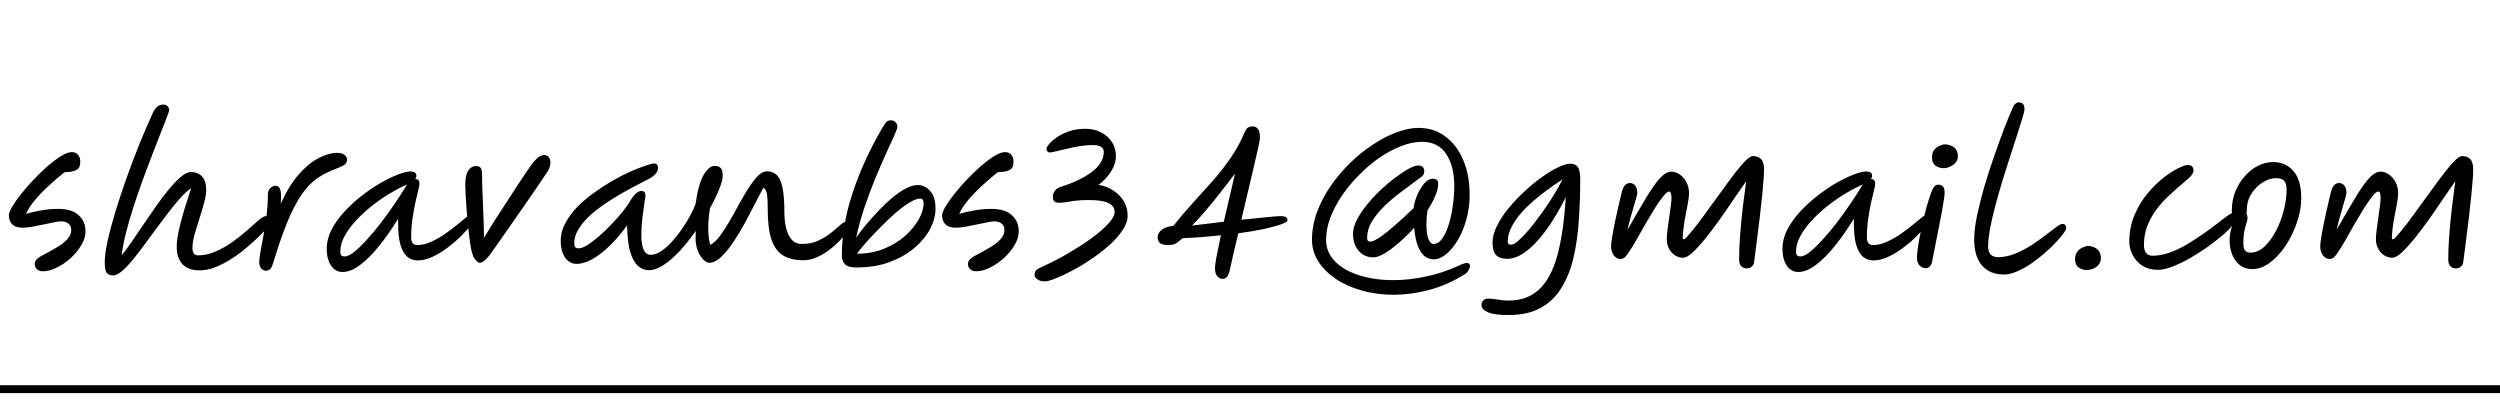 <svg width="318" height="51" viewBox="0 0 318 51" fill="none" xmlns="http://www.w3.org/2000/svg">
<path d="M5.451 34.506C5.114 34.506 4.853 34.406 4.669 34.207C4.5 34.023 4.416 33.808 4.416 33.563C4.416 33.348 4.508 33.149 4.692 32.965C4.891 32.766 5.16 32.589 5.497 32.436C6.11 32.114 6.685 31.792 7.222 31.47C7.774 31.148 8.219 30.803 8.556 30.435C8.893 30.067 9.062 29.676 9.062 29.262C9.062 28.909 8.947 28.641 8.717 28.457C8.487 28.258 8.173 28.158 7.774 28.158C7.544 28.158 7.222 28.204 6.808 28.296C6.394 28.373 5.942 28.465 5.451 28.572C4.976 28.664 4.508 28.756 4.048 28.848C3.588 28.925 3.197 28.963 2.875 28.963C2.292 28.963 1.855 28.825 1.564 28.549C1.273 28.258 1.127 27.867 1.127 27.376C1.127 27.131 1.273 26.763 1.564 26.272C1.855 25.781 2.239 25.237 2.714 24.639C3.205 24.026 3.741 23.412 4.324 22.799C4.907 22.186 5.497 21.618 6.095 21.097C6.708 20.576 7.276 20.154 7.797 19.832C8.334 19.51 8.778 19.349 9.131 19.349C9.484 19.349 9.752 19.464 9.936 19.694C10.12 19.924 10.212 20.215 10.212 20.568C10.212 20.844 10.166 21.082 10.074 21.281C9.982 21.465 9.79 21.611 9.499 21.718C9.223 21.825 8.794 21.887 8.211 21.902C7.613 22.377 6.977 22.922 6.302 23.535C5.643 24.133 5.037 24.754 4.485 25.398C3.948 26.027 3.557 26.632 3.312 27.215C3.818 27.046 4.431 26.901 5.152 26.778C5.888 26.64 6.632 26.571 7.383 26.571C8.564 26.571 9.438 26.839 10.005 27.376C10.588 27.897 10.879 28.587 10.879 29.446C10.879 29.998 10.703 30.573 10.35 31.171C10.013 31.754 9.568 32.298 9.016 32.804C8.464 33.31 7.874 33.716 7.245 34.023C6.616 34.345 6.018 34.506 5.451 34.506ZM14.382 35.035C14.044 35.035 13.784 34.935 13.6 34.736C13.416 34.552 13.324 34.084 13.324 33.333C13.324 32.643 13.447 31.746 13.692 30.642C13.937 29.523 14.267 28.281 14.681 26.916C15.095 25.551 15.562 24.141 16.084 22.684C16.605 21.212 17.149 19.771 17.717 18.36C18.299 16.934 18.859 15.631 19.396 14.45C19.595 14.021 19.802 13.722 20.017 13.553C20.232 13.384 20.485 13.3 20.776 13.3C20.975 13.3 21.144 13.361 21.282 13.484C21.435 13.591 21.512 13.775 21.512 14.036C21.512 14.128 21.412 14.427 21.213 14.933C21.029 15.439 20.768 16.106 20.431 16.934C20.109 17.762 19.748 18.69 19.35 19.717C18.951 20.744 18.545 21.825 18.131 22.96C17.717 24.095 17.326 25.237 16.958 26.387C16.59 27.522 16.276 28.61 16.015 29.653C15.754 30.696 15.578 31.631 15.486 32.459C15.854 32.014 16.276 31.447 16.751 30.757C17.226 30.067 17.732 29.323 18.269 28.526C18.805 27.729 19.35 26.939 19.902 26.157C20.454 25.375 20.998 24.662 21.535 24.018C22.072 23.374 22.57 22.86 23.03 22.477C23.505 22.078 23.919 21.879 24.272 21.879C24.855 21.879 25.322 22.063 25.675 22.431C26.043 22.784 26.227 23.366 26.227 24.179C26.227 24.639 26.135 25.191 25.951 25.835C25.782 26.479 25.583 27.154 25.353 27.859C25.123 28.564 24.916 29.239 24.732 29.883C24.563 30.527 24.479 31.079 24.479 31.539C24.479 32.168 24.716 32.482 25.192 32.482C25.928 32.482 26.664 32.321 27.4 31.999C28.151 31.677 28.864 31.278 29.539 30.803C30.213 30.312 30.834 29.822 31.402 29.331C31.969 28.825 32.452 28.396 32.851 28.043C33.28 27.66 33.641 27.468 33.932 27.468C34.3 27.468 34.484 27.66 34.484 28.043C34.484 28.15 34.461 28.273 34.415 28.411C34.369 28.549 34.246 28.725 34.047 28.94C33.801 29.216 33.449 29.576 32.989 30.021C32.544 30.466 32.023 30.941 31.425 31.447C30.842 31.953 30.206 32.428 29.516 32.873C28.841 33.318 28.143 33.686 27.423 33.977C26.718 34.253 26.027 34.391 25.353 34.391C24.433 34.391 23.72 34.13 23.214 33.609C22.723 33.072 22.478 32.336 22.478 31.401C22.478 30.818 22.57 30.113 22.754 29.285C22.938 28.457 23.168 27.583 23.444 26.663C23.735 25.728 24.026 24.815 24.318 23.926C23.827 24.263 23.291 24.769 22.708 25.444C22.14 26.103 21.543 26.855 20.914 27.698C20.285 28.526 19.657 29.369 19.028 30.228C18.415 31.087 17.817 31.884 17.234 32.62C16.666 33.341 16.137 33.923 15.647 34.368C15.156 34.813 14.735 35.035 14.382 35.035ZM33.844 34.437C33.598 34.437 33.391 34.337 33.223 34.138C33.054 33.939 32.97 33.663 32.97 33.31C32.97 33.049 33.023 32.62 33.131 32.022C33.253 31.409 33.384 30.696 33.522 29.883C33.675 29.07 33.805 28.227 33.913 27.353C34.02 26.464 34.074 25.613 34.074 24.8C34.074 24.401 34.173 24.11 34.373 23.926C34.587 23.727 34.825 23.627 35.086 23.627C35.331 23.627 35.515 23.78 35.638 24.087C35.76 24.394 35.783 25.007 35.707 25.927C36.412 24.363 37.186 23.106 38.03 22.155C38.888 21.189 39.739 20.499 40.583 20.085C41.426 19.656 42.185 19.441 42.86 19.441C43.304 19.441 43.626 19.533 43.826 19.717C44.04 19.886 44.148 20.077 44.148 20.292C44.148 20.583 44.025 20.813 43.78 20.982C43.55 21.135 43.143 21.319 42.561 21.534C41.886 21.795 41.265 22.101 40.698 22.454C40.146 22.791 39.617 23.236 39.111 23.788C38.62 24.34 38.137 25.045 37.662 25.904C37.186 26.747 36.711 27.79 36.236 29.032C35.76 30.274 35.254 31.769 34.718 33.517C34.626 33.854 34.503 34.092 34.35 34.23C34.212 34.368 34.043 34.437 33.844 34.437ZM43.56 34.598C42.977 34.598 42.494 34.33 42.111 33.793C41.743 33.241 41.559 32.528 41.559 31.654C41.559 30.841 41.758 30.036 42.157 29.239C42.571 28.442 43.115 27.675 43.79 26.939C44.465 26.203 45.2 25.528 45.998 24.915C46.795 24.286 47.593 23.742 48.39 23.282C49.203 22.822 49.946 22.462 50.621 22.201C51.295 21.94 51.832 21.81 52.231 21.81C52.446 21.81 52.622 21.856 52.76 21.948C52.898 22.025 52.967 22.17 52.967 22.385C52.967 22.523 52.913 22.653 52.806 22.776C52.821 22.776 52.837 22.776 52.852 22.776C53.189 22.776 53.358 22.975 53.358 23.374C53.358 23.512 53.304 23.796 53.197 24.225C53.09 24.639 52.967 25.16 52.829 25.789C52.691 26.418 52.568 27.115 52.461 27.882C52.353 28.633 52.3 29.4 52.3 30.182C52.3 30.841 52.553 31.171 53.059 31.171C53.626 31.171 54.201 31.041 54.784 30.78C55.367 30.519 55.934 30.205 56.486 29.837C57.038 29.454 57.544 29.078 58.004 28.71C58.464 28.327 58.855 28.005 59.177 27.744C59.499 27.483 59.729 27.353 59.867 27.353C59.989 27.353 60.097 27.391 60.189 27.468C60.281 27.545 60.327 27.667 60.327 27.836C60.327 27.989 60.173 28.265 59.867 28.664C59.56 29.063 59.154 29.515 58.648 30.021C58.142 30.527 57.575 31.018 56.946 31.493C56.317 31.968 55.673 32.359 55.014 32.666C54.355 32.973 53.726 33.126 53.128 33.126C52.668 33.126 52.246 32.988 51.863 32.712C51.495 32.421 51.196 31.93 50.966 31.24C50.751 30.55 50.644 29.599 50.644 28.388V27.813C49.892 29.055 49.103 30.19 48.275 31.217C47.462 32.244 46.65 33.065 45.837 33.678C45.039 34.291 44.281 34.598 43.56 34.598ZM51.794 23.466C51.717 23.497 51.61 23.543 51.472 23.604C50.767 23.926 50.031 24.325 49.264 24.8C48.513 25.275 47.776 25.804 47.056 26.387C46.35 26.97 45.714 27.575 45.147 28.204C44.58 28.833 44.127 29.469 43.79 30.113C43.453 30.757 43.284 31.386 43.284 31.999C43.284 32.198 43.322 32.352 43.399 32.459C43.491 32.566 43.644 32.62 43.859 32.62C44.166 32.62 44.564 32.428 45.055 32.045C45.545 31.646 46.082 31.125 46.665 30.481C47.263 29.837 47.861 29.124 48.459 28.342C49.057 27.56 49.624 26.77 50.161 25.973C50.713 25.176 51.188 24.44 51.587 23.765C51.648 23.658 51.717 23.558 51.794 23.466ZM61.066 33.425C60.836 33.425 60.606 33.256 60.376 32.919C60.162 32.582 60.001 32.106 59.893 31.493C59.786 30.849 59.686 30.113 59.594 29.285C59.502 28.457 59.426 27.644 59.364 26.847C59.303 26.05 59.257 25.344 59.226 24.731C59.196 24.118 59.18 23.704 59.18 23.489C59.18 22.692 59.303 22.101 59.548 21.718C59.809 21.319 60.139 21.12 60.537 21.12C60.813 21.12 61.013 21.197 61.135 21.35C61.258 21.488 61.319 21.81 61.319 22.316C61.319 22.653 61.327 23.09 61.342 23.627C61.358 24.164 61.381 24.746 61.411 25.375C61.442 26.126 61.473 26.924 61.503 27.767C61.534 28.595 61.557 29.415 61.572 30.228C61.94 29.615 62.362 28.932 62.837 28.181C63.328 27.43 63.826 26.663 64.332 25.881C64.838 25.084 65.329 24.325 65.804 23.604C66.28 22.883 66.701 22.255 67.069 21.718C67.437 21.181 67.721 20.79 67.92 20.545C68.181 20.238 68.419 20.024 68.633 19.901C68.863 19.778 69.063 19.717 69.231 19.717C69.461 19.717 69.645 19.801 69.783 19.97C69.937 20.139 70.013 20.376 70.013 20.683C70.013 20.867 69.975 21.074 69.898 21.304C69.837 21.519 69.722 21.741 69.553 21.971C69.139 22.6 68.641 23.336 68.058 24.179C67.476 25.022 66.87 25.896 66.241 26.801C65.613 27.706 64.999 28.587 64.401 29.446C63.803 30.289 63.282 31.033 62.837 31.677C62.055 32.842 61.465 33.425 61.066 33.425ZM73.322 33.563C72.739 33.563 72.256 33.295 71.873 32.758C71.505 32.206 71.321 31.493 71.321 30.619C71.321 29.852 71.512 29.116 71.896 28.411C72.279 27.69 72.785 27 73.414 26.341C74.058 25.682 74.771 25.076 75.553 24.524C76.335 23.957 77.124 23.443 77.922 22.983C78.734 22.523 79.501 22.132 80.222 21.81C80.958 21.488 81.586 21.243 82.108 21.074C82.629 20.89 82.989 20.798 83.189 20.798C83.526 20.798 83.695 20.982 83.695 21.35C83.695 21.672 83.564 21.956 83.304 22.201C83.058 22.446 82.759 22.653 82.407 22.822C81.763 23.144 81.027 23.527 80.199 23.972C79.386 24.401 78.558 24.884 77.715 25.421C76.887 25.942 76.112 26.502 75.392 27.1C74.686 27.698 74.119 28.327 73.69 28.986C73.26 29.63 73.046 30.289 73.046 30.964C73.046 31.163 73.084 31.317 73.161 31.424C73.253 31.531 73.406 31.585 73.621 31.585C73.897 31.585 74.249 31.455 74.679 31.194C75.123 30.918 75.606 30.558 76.128 30.113C76.664 29.653 77.193 29.147 77.715 28.595C78.251 28.043 78.75 27.483 79.21 26.916C79.67 26.333 80.045 25.789 80.337 25.283C80.505 25.007 80.697 24.777 80.912 24.593C81.126 24.394 81.356 24.294 81.602 24.294C81.939 24.294 82.108 24.493 82.108 24.892C82.108 25.015 82.062 25.329 81.97 25.835C81.893 26.341 81.809 26.954 81.717 27.675C81.625 28.38 81.579 29.124 81.579 29.906C81.579 31.577 81.977 32.413 82.775 32.413C83.219 32.413 83.679 32.244 84.155 31.907C84.645 31.57 85.121 31.14 85.581 30.619C86.056 30.082 86.493 29.515 86.892 28.917C87.29 28.319 87.628 27.752 87.904 27.215C88.18 26.678 88.371 26.249 88.479 25.927C88.724 24.21 89.069 22.975 89.514 22.224C89.974 21.473 90.441 21.097 90.917 21.097C91.223 21.097 91.469 21.181 91.653 21.35C91.837 21.503 91.929 21.848 91.929 22.385C91.929 22.753 91.783 23.305 91.492 24.041C91.2 24.777 90.809 25.582 90.319 26.456C90.181 27.238 90.104 28.043 90.089 28.871C90.073 29.699 90.158 30.458 90.342 31.148C90.74 30.949 91.139 30.588 91.538 30.067C91.936 29.53 92.343 28.909 92.757 28.204C93.171 27.499 93.577 26.77 93.976 26.019C94.39 25.268 94.796 24.578 95.195 23.949C95.609 23.305 96.007 22.784 96.391 22.385C96.789 21.986 97.18 21.787 97.564 21.787C98.054 21.787 98.461 21.94 98.783 22.247C99.105 22.538 99.35 23.06 99.519 23.811C99.687 24.547 99.772 25.59 99.772 26.939C99.772 27.66 99.841 28.334 99.979 28.963C100.132 29.592 100.37 30.098 100.692 30.481C101.029 30.849 101.458 31.033 101.98 31.033C102.762 31.033 103.459 30.895 104.073 30.619C104.686 30.328 105.215 30.006 105.66 29.653C106.12 29.285 106.503 28.963 106.81 28.687C107.116 28.396 107.354 28.25 107.523 28.25C107.875 28.25 108.052 28.434 108.052 28.802C108.052 28.955 107.937 29.201 107.707 29.538C107.492 29.86 107.185 30.228 106.787 30.642C106.403 31.041 105.959 31.432 105.453 31.815C104.962 32.183 104.433 32.49 103.866 32.735C103.314 32.98 102.754 33.103 102.187 33.103C101.129 33.103 100.262 32.896 99.588 32.482C98.928 32.068 98.438 31.386 98.116 30.435C97.809 29.484 97.656 28.212 97.656 26.617C97.656 25.743 97.625 25.107 97.564 24.708C97.502 24.294 97.349 24.018 97.104 23.88C96.92 24.202 96.674 24.662 96.368 25.26C96.076 25.843 95.739 26.494 95.356 27.215C94.988 27.936 94.589 28.664 94.16 29.4C93.73 30.121 93.293 30.788 92.849 31.401C92.404 31.999 91.959 32.49 91.515 32.873C91.07 33.241 90.648 33.425 90.25 33.425C89.989 33.425 89.721 33.287 89.445 33.011C89.169 32.72 88.939 32.344 88.755 31.884C88.571 31.409 88.479 30.903 88.479 30.366C88.479 30.013 88.486 29.684 88.502 29.377C87.873 30.266 87.214 31.094 86.524 31.861C85.834 32.612 85.144 33.218 84.454 33.678C83.764 34.138 83.12 34.368 82.522 34.368C82.046 34.368 81.602 34.199 81.188 33.862C80.774 33.509 80.436 32.919 80.176 32.091C79.93 31.248 79.792 30.105 79.762 28.664C79.087 29.615 78.374 30.458 77.623 31.194C76.871 31.93 76.128 32.513 75.392 32.942C74.656 33.356 73.966 33.563 73.322 33.563ZM108.902 34.023C108.243 34.023 107.775 33.893 107.499 33.632C107.223 33.371 107.085 32.988 107.085 32.482C107.085 29.937 107.545 27.276 108.465 24.501C109.385 21.71 110.673 18.912 112.329 16.106C112.544 15.753 112.712 15.531 112.835 15.439C112.973 15.347 113.134 15.301 113.318 15.301C113.533 15.301 113.724 15.378 113.893 15.531C114.062 15.684 114.146 15.891 114.146 16.152C114.146 16.29 114.008 16.666 113.732 17.279C113.456 17.877 113.103 18.651 112.674 19.602C112.245 20.553 111.785 21.618 111.294 22.799C110.819 23.964 110.366 25.183 109.937 26.456C109.508 27.729 109.163 28.994 108.902 30.251C109.255 29.73 109.676 29.17 110.167 28.572C110.673 27.974 111.21 27.376 111.777 26.778C112.344 26.18 112.919 25.636 113.502 25.145C114.1 24.654 114.675 24.263 115.227 23.972C115.779 23.681 116.285 23.535 116.745 23.535C117.343 23.535 117.864 23.788 118.309 24.294C118.769 24.785 118.999 25.528 118.999 26.525C118.999 27.368 118.769 28.235 118.309 29.124C117.849 29.998 117.174 30.811 116.285 31.562C115.411 32.298 114.353 32.896 113.111 33.356C111.869 33.801 110.466 34.023 108.902 34.023ZM108.994 32.275C110.267 32.275 111.424 32.06 112.467 31.631C113.51 31.202 114.399 30.657 115.135 29.998C115.886 29.323 116.461 28.626 116.86 27.905C117.274 27.169 117.481 26.502 117.481 25.904C117.481 25.475 117.335 25.26 117.044 25.26C116.691 25.26 116.239 25.429 115.687 25.766C115.135 26.103 114.537 26.548 113.893 27.1C113.264 27.652 112.636 28.25 112.007 28.894C111.378 29.523 110.796 30.136 110.259 30.734C109.738 31.332 109.316 31.846 108.994 32.275ZM124.157 34.506C123.82 34.506 123.559 34.406 123.375 34.207C123.206 34.023 123.122 33.808 123.122 33.563C123.122 33.348 123.214 33.149 123.398 32.965C123.597 32.766 123.866 32.589 124.203 32.436C124.816 32.114 125.391 31.792 125.928 31.47C126.48 31.148 126.925 30.803 127.262 30.435C127.599 30.067 127.768 29.676 127.768 29.262C127.768 28.909 127.653 28.641 127.423 28.457C127.193 28.258 126.879 28.158 126.48 28.158C126.25 28.158 125.928 28.204 125.514 28.296C125.1 28.373 124.648 28.465 124.157 28.572C123.682 28.664 123.214 28.756 122.754 28.848C122.294 28.925 121.903 28.963 121.581 28.963C120.998 28.963 120.561 28.825 120.27 28.549C119.979 28.258 119.833 27.867 119.833 27.376C119.833 27.131 119.979 26.763 120.27 26.272C120.561 25.781 120.945 25.237 121.42 24.639C121.911 24.026 122.447 23.412 123.03 22.799C123.613 22.186 124.203 21.618 124.801 21.097C125.414 20.576 125.982 20.154 126.503 19.832C127.04 19.51 127.484 19.349 127.837 19.349C128.19 19.349 128.458 19.464 128.642 19.694C128.826 19.924 128.918 20.215 128.918 20.568C128.918 20.844 128.872 21.082 128.78 21.281C128.688 21.465 128.496 21.611 128.205 21.718C127.929 21.825 127.5 21.887 126.917 21.902C126.319 22.377 125.683 22.922 125.008 23.535C124.349 24.133 123.743 24.754 123.191 25.398C122.654 26.027 122.263 26.632 122.018 27.215C122.524 27.046 123.137 26.901 123.858 26.778C124.594 26.64 125.338 26.571 126.089 26.571C127.27 26.571 128.144 26.839 128.711 27.376C129.294 27.897 129.585 28.587 129.585 29.446C129.585 29.998 129.409 30.573 129.056 31.171C128.719 31.754 128.274 32.298 127.722 32.804C127.17 33.31 126.58 33.716 125.951 34.023C125.322 34.345 124.724 34.506 124.157 34.506ZM143.437 27.422C143.437 28.035 143.215 28.664 142.77 29.308C142.341 29.952 141.773 30.588 141.068 31.217C140.363 31.846 139.596 32.436 138.768 32.988C137.955 33.54 137.15 34.023 136.353 34.437C135.556 34.866 134.85 35.196 134.237 35.426C133.624 35.671 133.187 35.794 132.926 35.794C132.481 35.794 132.144 35.694 131.914 35.495C131.699 35.311 131.592 35.142 131.592 34.989C131.592 34.82 131.63 34.652 131.707 34.483C131.799 34.33 132.006 34.184 132.328 34.046C133.217 33.647 134.114 33.203 135.019 32.712C135.924 32.206 136.775 31.692 137.572 31.171C138.385 30.65 139.105 30.128 139.734 29.607C140.363 29.086 140.861 28.603 141.229 28.158C141.597 27.698 141.781 27.299 141.781 26.962C141.781 26.456 141.52 26.08 140.999 25.835C140.493 25.574 139.65 25.444 138.469 25.444C137.779 25.444 137.204 25.475 136.744 25.536C136.284 25.597 135.885 25.659 135.548 25.72C135.226 25.766 134.927 25.789 134.651 25.789C134.16 25.789 133.915 25.536 133.915 25.03C133.915 24.8 133.992 24.562 134.145 24.317C134.298 24.072 134.544 23.895 134.881 23.788C136.568 23.251 137.909 22.607 138.906 21.856C139.903 21.089 140.401 20.238 140.401 19.303C140.401 18.736 139.91 18.452 138.929 18.452C138.469 18.452 137.948 18.498 137.365 18.59C136.782 18.682 136.215 18.797 135.663 18.935C135.126 19.058 134.666 19.165 134.283 19.257C133.9 19.349 133.662 19.395 133.57 19.395C133.417 19.395 133.302 19.349 133.225 19.257C133.148 19.15 133.11 19.042 133.11 18.935C133.11 18.797 133.225 18.59 133.455 18.314C133.685 18.038 134.015 17.754 134.444 17.463C134.873 17.156 135.387 16.903 135.985 16.704C136.598 16.489 137.281 16.382 138.032 16.382C138.799 16.382 139.473 16.535 140.056 16.842C140.639 17.133 141.099 17.54 141.436 18.061C141.773 18.582 141.942 19.18 141.942 19.855C141.942 20.53 141.727 21.197 141.298 21.856C140.869 22.515 140.347 23.067 139.734 23.512C140.47 23.635 141.114 23.888 141.666 24.271C142.233 24.639 142.67 25.099 142.977 25.651C143.284 26.188 143.437 26.778 143.437 27.422ZM155.507 35.472C155.261 35.472 155.039 35.357 154.84 35.127C154.64 34.912 154.541 34.567 154.541 34.092C154.541 33.847 154.61 33.348 154.748 32.597C154.901 31.846 155.085 30.956 155.3 29.929C154.502 30.006 153.69 30.082 152.862 30.159C152.049 30.22 151.236 30.266 150.424 30.297C150.01 30.68 149.68 30.926 149.435 31.033C149.205 31.125 148.944 31.171 148.653 31.171C148.116 31.171 147.748 31.087 147.549 30.918C147.349 30.734 147.25 30.496 147.25 30.205C147.25 29.837 147.411 29.523 147.733 29.262C148.055 28.986 148.568 28.802 149.274 28.71C150.04 27.729 150.845 26.778 151.689 25.858C152.547 24.923 153.391 23.987 154.219 23.052C155.062 22.101 155.836 21.112 156.542 20.085C157.247 19.058 157.845 17.961 158.336 16.796C158.474 16.474 158.627 16.275 158.796 16.198C158.98 16.106 159.187 16.068 159.417 16.083C159.677 16.098 159.884 16.221 160.038 16.451C160.191 16.681 160.268 17.041 160.268 17.532C160.268 17.685 160.199 18.076 160.061 18.705C159.923 19.334 159.739 20.139 159.509 21.12C159.279 22.086 159.026 23.159 158.75 24.34C158.474 25.505 158.19 26.709 157.899 27.951C159.11 27.828 160.176 27.721 161.096 27.629C162.016 27.537 162.591 27.491 162.821 27.491C163.204 27.491 163.457 27.537 163.58 27.629C163.702 27.706 163.764 27.851 163.764 28.066C163.764 28.173 163.503 28.327 162.982 28.526C162.46 28.71 161.732 28.909 160.797 29.124C159.861 29.323 158.765 29.507 157.508 29.676C157.308 30.504 157.117 31.309 156.933 32.091C156.749 32.858 156.588 33.578 156.45 34.253C156.358 34.698 156.235 35.012 156.082 35.196C155.944 35.38 155.752 35.472 155.507 35.472ZM157.094 22.086C156.511 22.853 155.905 23.635 155.277 24.432C154.663 25.229 154.042 25.996 153.414 26.732C152.8 27.468 152.202 28.12 151.62 28.687C152.264 28.61 152.923 28.534 153.598 28.457C154.272 28.365 154.962 28.281 155.668 28.204L157.094 22.086ZM186.296 34.897C184.793 35.832 183.268 36.499 181.719 36.898C180.186 37.297 178.714 37.496 177.303 37.496C175.831 37.496 174.459 37.312 173.186 36.944C171.929 36.591 170.825 36.093 169.874 35.449C168.939 34.805 168.203 34.061 167.666 33.218C167.145 32.375 166.884 31.478 166.884 30.527C166.884 29.346 167.091 28.181 167.505 27.031C167.934 25.866 168.509 24.754 169.23 23.696C169.966 22.638 170.794 21.657 171.714 20.752C172.634 19.847 173.6 19.065 174.612 18.406C175.624 17.731 176.628 17.21 177.625 16.842C178.637 16.459 179.572 16.267 180.431 16.267C181.734 16.267 182.869 16.627 183.835 17.348C184.816 18.069 185.575 19.065 186.112 20.338C186.664 21.611 186.94 23.09 186.94 24.777C186.94 25.912 186.794 26.977 186.503 27.974C186.227 28.971 185.859 29.845 185.399 30.596C184.939 31.347 184.441 31.938 183.904 32.367C183.383 32.781 182.877 32.988 182.386 32.988C182.049 32.988 181.704 32.888 181.351 32.689C181.014 32.474 180.707 32.076 180.431 31.493C180.17 30.91 179.986 30.067 179.879 28.963C179.266 29.653 178.629 30.282 177.97 30.849C177.326 31.416 176.713 31.876 176.13 32.229C175.563 32.566 175.08 32.735 174.681 32.735C173.93 32.735 173.309 32.459 172.818 31.907C172.343 31.34 172.105 30.604 172.105 29.699C172.105 29.162 172.266 28.587 172.588 27.974C172.91 27.345 173.332 26.709 173.853 26.065C174.39 25.406 174.972 24.777 175.601 24.179C176.23 23.581 176.858 23.052 177.487 22.592C178.116 22.117 178.683 21.741 179.189 21.465C179.71 21.189 180.109 21.051 180.385 21.051C180.906 21.051 181.167 21.304 181.167 21.81C181.167 22.101 181.037 22.339 180.776 22.523C180.515 22.692 180.232 22.899 179.925 23.144C179.358 23.558 178.721 24.033 178.016 24.57C177.326 25.091 176.667 25.659 176.038 26.272C175.425 26.87 174.911 27.506 174.497 28.181C174.098 28.856 173.899 29.553 173.899 30.274C173.899 30.581 174.022 30.734 174.267 30.734C174.574 30.734 175.011 30.535 175.578 30.136C176.161 29.737 176.812 29.216 177.533 28.572C178.269 27.928 179.028 27.23 179.81 26.479C179.887 25.896 180.048 25.321 180.293 24.754C180.554 24.171 180.853 23.688 181.19 23.305C181.527 22.922 181.872 22.73 182.225 22.73C182.455 22.73 182.631 22.776 182.754 22.868C182.877 22.96 182.938 23.136 182.938 23.397C182.938 23.857 182.808 24.378 182.547 24.961C182.302 25.544 181.98 26.142 181.581 26.755C181.535 27.108 181.497 27.437 181.466 27.744C181.451 28.035 181.443 28.311 181.443 28.572C181.443 29.369 181.527 29.983 181.696 30.412C181.88 30.826 182.087 31.033 182.317 31.033C182.762 31.033 183.145 30.795 183.467 30.32C183.804 29.845 184.08 29.239 184.295 28.503C184.525 27.752 184.694 26.954 184.801 26.111C184.924 25.252 184.985 24.447 184.985 23.696C184.985 21.979 184.64 20.606 183.95 19.579C183.275 18.552 182.248 18.038 180.868 18.038C180.025 18.038 179.143 18.222 178.223 18.59C177.303 18.943 176.383 19.433 175.463 20.062C174.558 20.691 173.7 21.419 172.887 22.247C172.074 23.06 171.346 23.934 170.702 24.869C170.073 25.804 169.575 26.755 169.207 27.721C168.854 28.672 168.678 29.599 168.678 30.504C168.678 31.547 169.046 32.451 169.782 33.218C170.518 33.985 171.53 34.575 172.818 34.989C174.121 35.418 175.601 35.633 177.257 35.633C178.576 35.633 179.948 35.48 181.374 35.173C182.8 34.882 184.211 34.414 185.606 33.77C185.821 33.663 186.005 33.586 186.158 33.54C186.311 33.479 186.442 33.448 186.549 33.448C186.84 33.448 186.986 33.586 186.986 33.862C186.986 34 186.925 34.169 186.802 34.368C186.695 34.583 186.526 34.759 186.296 34.897ZM191.875 40.072C190.694 40.072 189.828 39.957 189.276 39.727C188.724 39.497 188.448 39.19 188.448 38.807C188.448 38.562 188.524 38.362 188.678 38.209C188.846 38.056 189.053 37.979 189.299 37.979C189.559 37.979 189.935 38.017 190.426 38.094C190.916 38.186 191.399 38.232 191.875 38.232C193.454 38.232 194.75 37.764 195.762 36.829C196.774 35.894 197.548 34.46 198.085 32.528C198.621 30.581 198.982 28.097 199.166 25.076C198.706 26.011 198.184 26.947 197.602 27.882C197.034 28.802 196.421 29.645 195.762 30.412C195.118 31.163 194.451 31.769 193.761 32.229C193.071 32.689 192.388 32.919 191.714 32.919C191.07 32.919 190.594 32.758 190.288 32.436C189.996 32.114 189.851 31.585 189.851 30.849C189.851 30.19 190.035 29.492 190.403 28.756C190.771 28.005 191.261 27.253 191.875 26.502C192.488 25.751 193.163 25.038 193.899 24.363C194.635 23.673 195.371 23.067 196.107 22.546C196.858 22.009 197.556 21.588 198.2 21.281C198.844 20.974 199.365 20.821 199.764 20.821C200.162 20.821 200.469 20.959 200.684 21.235C200.898 21.511 201.006 22.032 201.006 22.799C201.006 24.593 200.944 26.341 200.822 28.043C200.714 29.73 200.492 31.301 200.155 32.758C199.817 34.215 199.311 35.487 198.637 36.576C197.977 37.68 197.096 38.539 195.992 39.152C194.888 39.765 193.515 40.072 191.875 40.072ZM198.752 22.822C197.985 23.313 197.195 23.865 196.383 24.478C195.57 25.091 194.811 25.743 194.106 26.433C193.416 27.123 192.856 27.836 192.427 28.572C191.997 29.308 191.783 30.044 191.783 30.78C191.783 31.01 191.928 31.125 192.22 31.125C192.45 31.125 192.764 30.949 193.163 30.596C193.577 30.228 194.037 29.745 194.543 29.147C195.049 28.534 195.562 27.867 196.084 27.146C196.62 26.41 197.119 25.666 197.579 24.915C198.039 24.164 198.43 23.466 198.752 22.822ZM223.123 33.31C223.108 33.555 223.008 33.755 222.824 33.908C222.64 34.061 222.426 34.138 222.18 34.138C221.904 34.138 221.674 34.046 221.49 33.862C221.306 33.678 221.214 33.394 221.214 33.011C221.214 32.014 221.26 30.933 221.352 29.768C221.444 28.587 221.559 27.422 221.697 26.272C221.835 25.107 221.973 24.033 222.111 23.052C221.605 23.773 221.053 24.57 220.455 25.444C219.873 26.318 219.275 27.184 218.661 28.043C218.048 28.902 217.45 29.691 216.867 30.412C216.285 31.117 215.756 31.692 215.28 32.137C214.805 32.566 214.414 32.781 214.107 32.781C213.54 32.781 213.049 32.559 212.635 32.114C212.221 31.654 212.014 31.079 212.014 30.389C212.014 30.113 212.045 29.737 212.106 29.262C212.168 28.771 212.237 28.258 212.313 27.721C212.39 27.184 212.459 26.686 212.52 26.226C212.582 25.751 212.612 25.398 212.612 25.168C212.612 24.953 212.589 24.769 212.543 24.616C212.513 24.447 212.436 24.363 212.313 24.363C212.129 24.363 211.876 24.57 211.554 24.984C211.232 25.383 210.872 25.896 210.473 26.525C210.09 27.154 209.691 27.821 209.277 28.526C208.879 29.231 208.503 29.898 208.15 30.527C207.798 31.14 207.499 31.623 207.253 31.976C207.054 32.313 206.87 32.559 206.701 32.712C206.533 32.865 206.326 32.942 206.08 32.942C205.789 32.942 205.521 32.789 205.275 32.482C205.045 32.175 204.93 31.8 204.93 31.355C204.93 31.094 204.976 30.688 205.068 30.136C205.16 29.569 205.275 28.948 205.413 28.273C205.567 27.598 205.712 26.939 205.85 26.295C206.004 25.636 206.134 25.076 206.241 24.616C206.364 24.095 206.517 23.742 206.701 23.558C206.885 23.374 207.085 23.282 207.299 23.282C207.591 23.282 207.821 23.389 207.989 23.604C208.173 23.803 208.265 24.118 208.265 24.547C208.265 24.624 208.219 24.831 208.127 25.168C208.035 25.49 207.92 25.889 207.782 26.364C207.66 26.824 207.522 27.307 207.368 27.813C207.23 28.319 207.115 28.787 207.023 29.216C207.361 28.649 207.713 28.035 208.081 27.376C208.465 26.717 208.848 26.065 209.231 25.421C209.615 24.762 209.998 24.164 210.381 23.627C210.765 23.075 211.14 22.638 211.508 22.316C211.876 21.994 212.229 21.833 212.566 21.833C212.965 21.833 213.333 21.956 213.67 22.201C214.023 22.446 214.307 22.776 214.521 23.19C214.736 23.604 214.843 24.064 214.843 24.57C214.843 24.923 214.782 25.421 214.659 26.065C214.537 26.694 214.406 27.376 214.268 28.112C214.146 28.848 214.069 29.546 214.038 30.205C214.038 30.358 214.084 30.435 214.176 30.435C214.253 30.435 214.345 30.381 214.452 30.274C214.897 29.783 215.388 29.193 215.924 28.503C216.461 27.798 217.005 27.054 217.557 26.272C218.125 25.49 218.684 24.723 219.236 23.972C219.788 23.205 220.302 22.515 220.777 21.902C221.268 21.273 221.697 20.775 222.065 20.407C222.449 20.039 222.748 19.855 222.962 19.855C223.422 19.855 223.775 19.985 224.02 20.246C224.266 20.507 224.388 20.944 224.388 21.557C224.388 22.048 224.35 22.684 224.273 23.466C224.212 24.248 224.128 25.099 224.02 26.019C223.928 26.939 223.821 27.867 223.698 28.802C223.591 29.722 223.484 30.581 223.376 31.378C223.269 32.16 223.185 32.804 223.123 33.31ZM228.728 34.598C228.145 34.598 227.662 34.33 227.279 33.793C226.911 33.241 226.727 32.528 226.727 31.654C226.727 30.841 226.926 30.036 227.325 29.239C227.739 28.442 228.283 27.675 228.958 26.939C229.632 26.203 230.368 25.528 231.166 24.915C231.963 24.286 232.76 23.742 233.558 23.282C234.37 22.822 235.114 22.462 235.789 22.201C236.463 21.94 237 21.81 237.399 21.81C237.613 21.81 237.79 21.856 237.928 21.948C238.066 22.025 238.135 22.17 238.135 22.385C238.135 22.523 238.081 22.653 237.974 22.776C237.989 22.776 238.004 22.776 238.02 22.776C238.357 22.776 238.526 22.975 238.526 23.374C238.526 23.512 238.472 23.796 238.365 24.225C238.257 24.639 238.135 25.16 237.997 25.789C237.859 26.418 237.736 27.115 237.629 27.882C237.521 28.633 237.468 29.4 237.468 30.182C237.468 30.841 237.721 31.171 238.227 31.171C238.794 31.171 239.369 31.041 239.952 30.78C240.534 30.519 241.102 30.205 241.654 29.837C242.206 29.454 242.712 29.078 243.172 28.71C243.632 28.327 244.023 28.005 244.345 27.744C244.667 27.483 244.897 27.353 245.035 27.353C245.157 27.353 245.265 27.391 245.357 27.468C245.449 27.545 245.495 27.667 245.495 27.836C245.495 27.989 245.341 28.265 245.035 28.664C244.728 29.063 244.322 29.515 243.816 30.021C243.31 30.527 242.742 31.018 242.114 31.493C241.485 31.968 240.841 32.359 240.182 32.666C239.522 32.973 238.894 33.126 238.296 33.126C237.836 33.126 237.414 32.988 237.031 32.712C236.663 32.421 236.364 31.93 236.134 31.24C235.919 30.55 235.812 29.599 235.812 28.388V27.813C235.06 29.055 234.271 30.19 233.443 31.217C232.63 32.244 231.817 33.065 231.005 33.678C230.207 34.291 229.448 34.598 228.728 34.598ZM236.962 23.466C236.885 23.497 236.778 23.543 236.64 23.604C235.934 23.926 235.198 24.325 234.432 24.8C233.68 25.275 232.944 25.804 232.224 26.387C231.518 26.97 230.882 27.575 230.315 28.204C229.747 28.833 229.295 29.469 228.958 30.113C228.62 30.757 228.452 31.386 228.452 31.999C228.452 32.198 228.49 32.352 228.567 32.459C228.659 32.566 228.812 32.62 229.027 32.62C229.333 32.62 229.732 32.428 230.223 32.045C230.713 31.646 231.25 31.125 231.833 30.481C232.431 29.837 233.029 29.124 233.627 28.342C234.225 27.56 234.792 26.77 235.329 25.973C235.881 25.176 236.356 24.44 236.755 23.765C236.816 23.658 236.885 23.558 236.962 23.466ZM244.967 34.115C244.676 34.115 244.415 34.008 244.185 33.793C243.955 33.563 243.84 33.21 243.84 32.735C243.84 32.398 243.886 31.93 243.978 31.332C244.07 30.719 244.193 30.052 244.346 29.331C244.5 28.61 244.661 27.897 244.829 27.192C245.013 26.471 245.197 25.827 245.381 25.26C245.565 24.693 245.726 24.271 245.864 23.995C245.987 23.78 246.102 23.642 246.209 23.581C246.332 23.52 246.447 23.489 246.554 23.489C246.769 23.489 246.953 23.558 247.106 23.696C247.275 23.834 247.359 24.102 247.359 24.501C247.359 24.731 247.313 25.114 247.221 25.651C247.145 26.172 247.037 26.786 246.899 27.491C246.777 28.181 246.639 28.894 246.485 29.63C246.347 30.351 246.209 31.041 246.071 31.7C245.933 32.359 245.826 32.911 245.749 33.356C245.688 33.601 245.581 33.793 245.427 33.931C245.289 34.054 245.136 34.115 244.967 34.115ZM247.221 21.396C246.869 21.396 246.531 21.289 246.209 21.074C245.903 20.859 245.749 20.514 245.749 20.039C245.749 19.64 245.841 19.318 246.025 19.073C246.225 18.828 246.455 18.651 246.715 18.544C246.991 18.421 247.229 18.36 247.428 18.36C247.628 18.36 247.85 18.406 248.095 18.498C248.356 18.575 248.578 18.728 248.762 18.958C248.946 19.173 249.038 19.495 249.038 19.924C249.038 20.215 248.939 20.476 248.739 20.706C248.54 20.921 248.295 21.089 248.003 21.212C247.727 21.335 247.467 21.396 247.221 21.396ZM254.89 34.92C253.71 34.92 252.782 34.537 252.107 33.77C251.448 32.988 251.118 31.899 251.118 30.504C251.118 29.645 251.233 28.641 251.463 27.491C251.709 26.326 252.015 25.099 252.383 23.811C252.767 22.508 253.181 21.22 253.625 19.947C254.07 18.674 254.499 17.494 254.913 16.405C255.343 15.301 255.718 14.381 256.04 13.645C256.224 13.231 256.485 13.024 256.822 13.024C257.282 13.024 257.512 13.308 257.512 13.875C257.512 14.059 257.428 14.435 257.259 15.002C257.091 15.569 256.868 16.275 256.592 17.118C256.316 17.946 256.017 18.866 255.695 19.878C255.373 20.89 255.044 21.933 254.706 23.006C254.384 24.064 254.085 25.114 253.809 26.157C253.533 27.184 253.311 28.15 253.142 29.055C252.974 29.96 252.889 30.734 252.889 31.378C252.889 31.792 252.997 32.122 253.211 32.367C253.441 32.597 253.748 32.712 254.131 32.712C254.837 32.712 255.542 32.574 256.247 32.298C256.968 32.007 257.658 31.654 258.317 31.24C258.977 30.811 259.575 30.389 260.111 29.975C260.663 29.546 261.131 29.193 261.514 28.917C261.898 28.626 262.166 28.48 262.319 28.48C262.657 28.48 262.825 28.664 262.825 29.032C262.825 29.155 262.703 29.385 262.457 29.722C262.212 30.044 261.882 30.427 261.468 30.872C261.054 31.317 260.571 31.777 260.019 32.252C259.483 32.712 258.915 33.149 258.317 33.563C257.735 33.962 257.144 34.284 256.546 34.529C255.964 34.79 255.412 34.92 254.89 34.92ZM265.394 34.345C265.057 34.345 264.727 34.238 264.405 34.023C264.099 33.808 263.945 33.456 263.945 32.965C263.945 32.566 264.045 32.244 264.244 31.999C264.444 31.754 264.674 31.577 264.934 31.47C265.195 31.347 265.425 31.286 265.624 31.286C265.824 31.286 266.046 31.332 266.291 31.424C266.552 31.516 266.774 31.677 266.958 31.907C267.142 32.122 267.234 32.444 267.234 32.873C267.234 33.302 267.05 33.655 266.682 33.931C266.314 34.207 265.885 34.345 265.394 34.345ZM274.481 34.322C273.73 34.322 273.078 34.153 272.526 33.816C271.99 33.463 271.576 33.011 271.284 32.459C270.993 31.907 270.847 31.34 270.847 30.757C270.847 29.53 271.062 28.411 271.491 27.399C271.921 26.372 272.457 25.467 273.101 24.685C273.761 23.888 274.435 23.213 275.125 22.661C275.831 22.109 276.467 21.695 277.034 21.419C277.617 21.128 278.031 20.982 278.276 20.982C278.767 20.982 279.012 21.227 279.012 21.718C279.012 21.948 278.859 22.216 278.552 22.523C278.246 22.814 277.855 23.159 277.379 23.558C276.904 23.957 276.398 24.409 275.861 24.915C275.325 25.406 274.819 25.965 274.343 26.594C273.868 27.207 273.477 27.897 273.17 28.664C272.864 29.415 272.71 30.243 272.71 31.148C272.71 32.068 273.086 32.528 273.837 32.528C274.527 32.528 275.233 32.398 275.953 32.137C276.689 31.876 277.41 31.539 278.115 31.125C278.836 30.696 279.526 30.251 280.185 29.791C280.845 29.331 281.443 28.894 281.979 28.48C282.516 28.051 282.968 27.706 283.336 27.445C283.704 27.184 283.965 27.054 284.118 27.054C284.425 27.054 284.578 27.223 284.578 27.56C284.578 27.821 284.402 28.166 284.049 28.595C283.697 29.024 283.221 29.492 282.623 29.998C282.025 30.504 281.358 31.018 280.622 31.539C279.886 32.045 279.143 32.513 278.391 32.942C277.64 33.356 276.919 33.693 276.229 33.954C275.555 34.199 274.972 34.322 274.481 34.322ZM286.53 34.23C285.626 34.23 284.913 33.885 284.391 33.195C283.87 32.505 283.609 31.608 283.609 30.504C283.609 30.105 283.663 29.684 283.77 29.239C283.893 28.779 284.046 28.365 284.23 27.997C284.123 27.89 284.039 27.744 283.977 27.56C283.916 27.361 283.885 27.115 283.885 26.824C283.885 25.919 284.039 25.091 284.345 24.34C284.652 23.589 285.058 22.937 285.564 22.385C286.07 21.818 286.63 21.381 287.243 21.074C287.872 20.767 288.508 20.614 289.152 20.614C290.21 20.614 291.069 20.997 291.728 21.764C292.388 22.515 292.717 23.665 292.717 25.214C292.717 26.027 292.595 26.855 292.349 27.698C292.119 28.541 291.797 29.354 291.383 30.136C290.985 30.918 290.517 31.616 289.98 32.229C289.459 32.842 288.899 33.333 288.301 33.701C287.719 34.054 287.128 34.23 286.53 34.23ZM285.748 27.215C285.84 27.338 285.886 27.499 285.886 27.698C285.886 27.928 285.84 28.158 285.748 28.388C285.672 28.618 285.587 28.932 285.495 29.331C285.403 29.73 285.357 30.297 285.357 31.033C285.357 31.769 285.649 32.137 286.231 32.137C286.875 32.137 287.473 31.884 288.025 31.378C288.577 30.857 289.068 30.19 289.497 29.377C289.927 28.564 290.256 27.698 290.486 26.778C290.732 25.843 290.854 24.961 290.854 24.133C290.854 23.596 290.755 23.221 290.555 23.006C290.356 22.776 289.996 22.661 289.474 22.661C288.938 22.661 288.378 22.845 287.795 23.213C287.228 23.566 286.753 24.049 286.369 24.662C285.986 25.275 285.794 25.965 285.794 26.732C285.794 26.901 285.779 27.062 285.748 27.215ZM313.326 33.31C313.311 33.555 313.211 33.755 313.027 33.908C312.843 34.061 312.629 34.138 312.383 34.138C312.107 34.138 311.877 34.046 311.693 33.862C311.509 33.678 311.417 33.394 311.417 33.011C311.417 32.014 311.463 30.933 311.555 29.768C311.647 28.587 311.762 27.422 311.9 26.272C312.038 25.107 312.176 24.033 312.314 23.052C311.808 23.773 311.256 24.57 310.658 25.444C310.076 26.318 309.478 27.184 308.864 28.043C308.251 28.902 307.653 29.691 307.07 30.412C306.488 31.117 305.959 31.692 305.483 32.137C305.008 32.566 304.617 32.781 304.31 32.781C303.743 32.781 303.252 32.559 302.838 32.114C302.424 31.654 302.217 31.079 302.217 30.389C302.217 30.113 302.248 29.737 302.309 29.262C302.371 28.771 302.44 28.258 302.516 27.721C302.593 27.184 302.662 26.686 302.723 26.226C302.785 25.751 302.815 25.398 302.815 25.168C302.815 24.953 302.792 24.769 302.746 24.616C302.716 24.447 302.639 24.363 302.516 24.363C302.332 24.363 302.079 24.57 301.757 24.984C301.435 25.383 301.075 25.896 300.676 26.525C300.293 27.154 299.894 27.821 299.48 28.526C299.082 29.231 298.706 29.898 298.353 30.527C298.001 31.14 297.702 31.623 297.456 31.976C297.257 32.313 297.073 32.559 296.904 32.712C296.736 32.865 296.529 32.942 296.283 32.942C295.992 32.942 295.724 32.789 295.478 32.482C295.248 32.175 295.133 31.8 295.133 31.355C295.133 31.094 295.179 30.688 295.271 30.136C295.363 29.569 295.478 28.948 295.616 28.273C295.77 27.598 295.915 26.939 296.053 26.295C296.207 25.636 296.337 25.076 296.444 24.616C296.567 24.095 296.72 23.742 296.904 23.558C297.088 23.374 297.288 23.282 297.502 23.282C297.794 23.282 298.024 23.389 298.192 23.604C298.376 23.803 298.468 24.118 298.468 24.547C298.468 24.624 298.422 24.831 298.33 25.168C298.238 25.49 298.123 25.889 297.985 26.364C297.863 26.824 297.725 27.307 297.571 27.813C297.433 28.319 297.318 28.787 297.226 29.216C297.564 28.649 297.916 28.035 298.284 27.376C298.668 26.717 299.051 26.065 299.434 25.421C299.818 24.762 300.201 24.164 300.584 23.627C300.968 23.075 301.343 22.638 301.711 22.316C302.079 21.994 302.432 21.833 302.769 21.833C303.168 21.833 303.536 21.956 303.873 22.201C304.226 22.446 304.51 22.776 304.724 23.19C304.939 23.604 305.046 24.064 305.046 24.57C305.046 24.923 304.985 25.421 304.862 26.065C304.74 26.694 304.609 27.376 304.471 28.112C304.349 28.848 304.272 29.546 304.241 30.205C304.241 30.358 304.287 30.435 304.379 30.435C304.456 30.435 304.548 30.381 304.655 30.274C305.1 29.783 305.591 29.193 306.127 28.503C306.664 27.798 307.208 27.054 307.76 26.272C308.328 25.49 308.887 24.723 309.439 23.972C309.991 23.205 310.505 22.515 310.98 21.902C311.471 21.273 311.9 20.775 312.268 20.407C312.652 20.039 312.951 19.855 313.165 19.855C313.625 19.855 313.978 19.985 314.223 20.246C314.469 20.507 314.591 20.944 314.591 21.557C314.591 22.048 314.553 22.684 314.476 23.466C314.415 24.248 314.331 25.099 314.223 26.019C314.131 26.939 314.024 27.867 313.901 28.802C313.794 29.722 313.687 30.581 313.579 31.378C313.472 32.16 313.388 32.804 313.326 33.31Z" fill="black"/>
<rect y="49" width="318" height="1" fill="black"/>
</svg>
